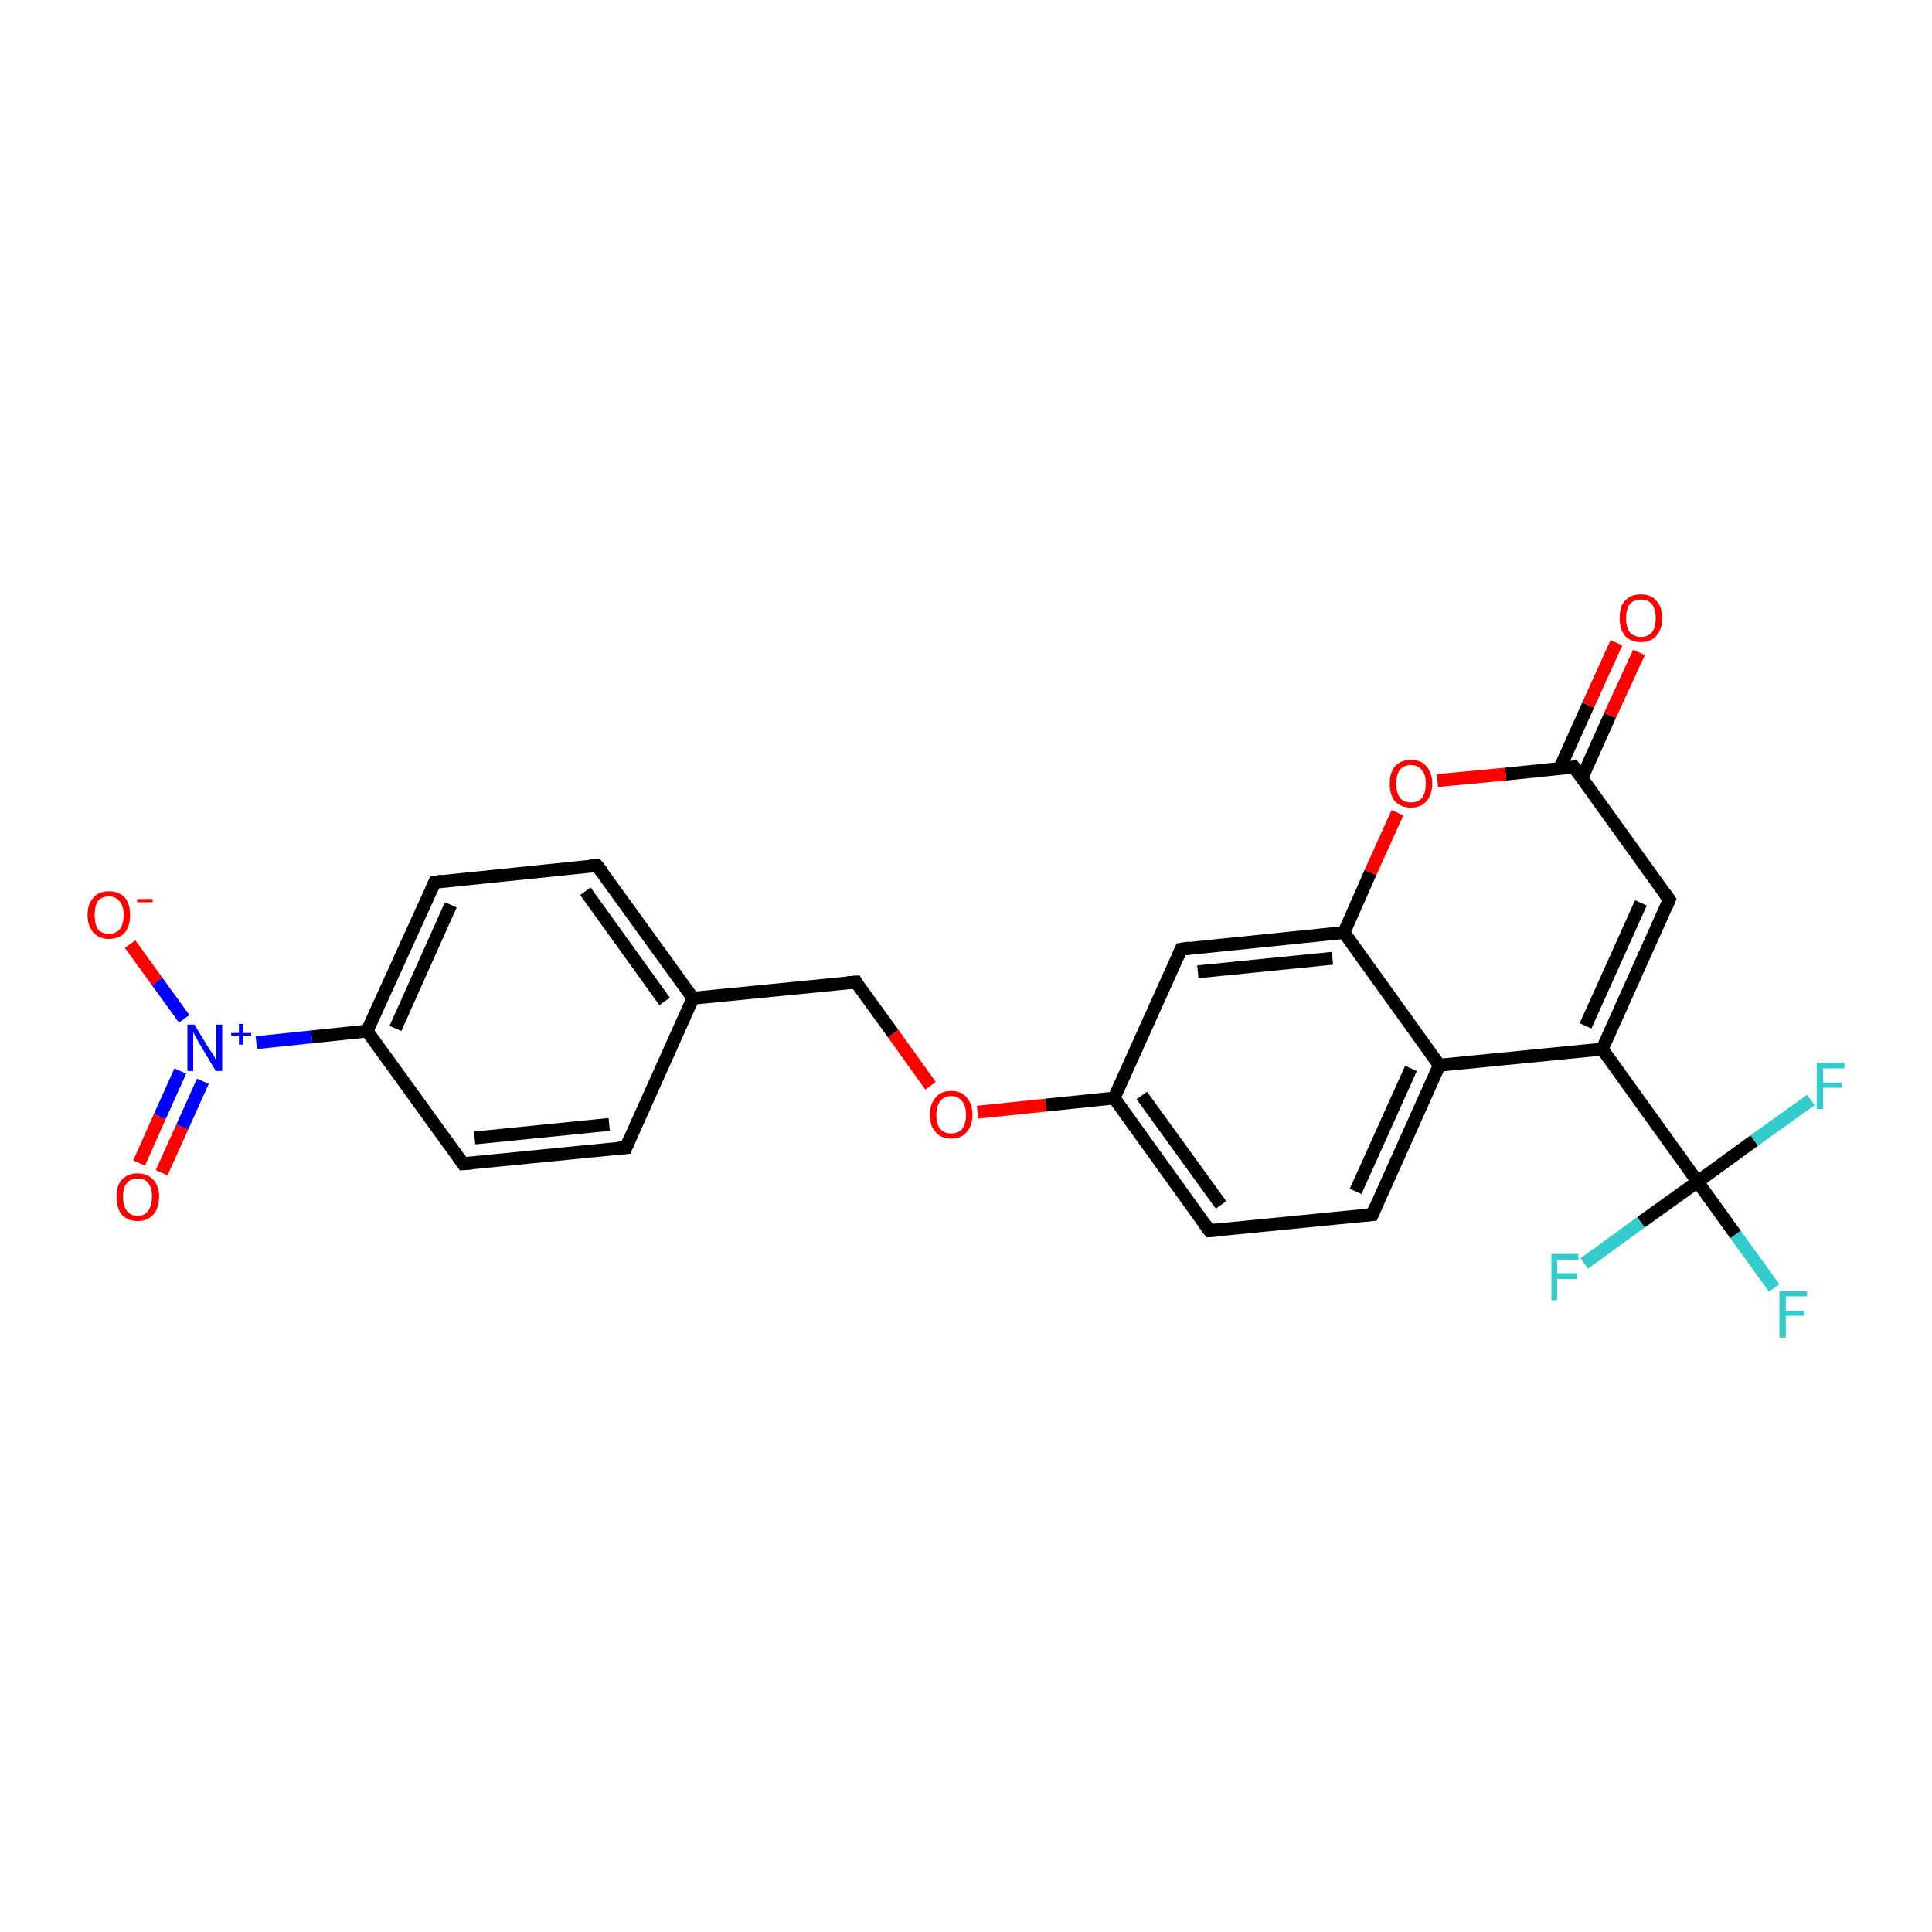 <?xml version='1.0' encoding='iso-8859-1'?>
<svg version='1.1' baseProfile='full'
              xmlns='http://www.w3.org/2000/svg'
                      xmlns:rdkit='http://www.rdkit.org/xml'
                      xmlns:xlink='http://www.w3.org/1999/xlink'
                  xml:space='preserve'
width='300px' height='300px' viewBox='0 0 300 300'>
<!-- END OF HEADER -->
<rect style='opacity:1.0;fill:#FFFFFF;stroke:none' width='300.0' height='300.0' x='0.0' y='0.0'> </rect>
<path class='bond-0 atom-0 atom-1' d='M 20.2,146.6 L 24.4,152.4' style='fill:none;fill-rule:evenodd;stroke:#FF0000;stroke-width:2.0px;stroke-linecap:butt;stroke-linejoin:miter;stroke-opacity:1' />
<path class='bond-0 atom-0 atom-1' d='M 24.4,152.4 L 28.6,158.2' style='fill:none;fill-rule:evenodd;stroke:#0000FF;stroke-width:2.0px;stroke-linecap:butt;stroke-linejoin:miter;stroke-opacity:1' />
<path class='bond-1 atom-1 atom-2' d='M 28.0,166.3 L 24.8,173.4' style='fill:none;fill-rule:evenodd;stroke:#0000FF;stroke-width:2.0px;stroke-linecap:butt;stroke-linejoin:miter;stroke-opacity:1' />
<path class='bond-1 atom-1 atom-2' d='M 24.8,173.4 L 21.6,180.6' style='fill:none;fill-rule:evenodd;stroke:#FF0000;stroke-width:2.0px;stroke-linecap:butt;stroke-linejoin:miter;stroke-opacity:1' />
<path class='bond-1 atom-1 atom-2' d='M 31.5,167.9 L 28.3,175.0' style='fill:none;fill-rule:evenodd;stroke:#0000FF;stroke-width:2.0px;stroke-linecap:butt;stroke-linejoin:miter;stroke-opacity:1' />
<path class='bond-1 atom-1 atom-2' d='M 28.3,175.0 L 25.1,182.1' style='fill:none;fill-rule:evenodd;stroke:#FF0000;stroke-width:2.0px;stroke-linecap:butt;stroke-linejoin:miter;stroke-opacity:1' />
<path class='bond-2 atom-1 atom-3' d='M 39.8,161.9 L 48.4,161.0' style='fill:none;fill-rule:evenodd;stroke:#0000FF;stroke-width:2.0px;stroke-linecap:butt;stroke-linejoin:miter;stroke-opacity:1' />
<path class='bond-2 atom-1 atom-3' d='M 48.4,161.0 L 57.0,160.1' style='fill:none;fill-rule:evenodd;stroke:#000000;stroke-width:2.0px;stroke-linecap:butt;stroke-linejoin:miter;stroke-opacity:1' />
<path class='bond-3 atom-3 atom-4' d='M 57.0,160.1 L 67.5,137.0' style='fill:none;fill-rule:evenodd;stroke:#000000;stroke-width:2.0px;stroke-linecap:butt;stroke-linejoin:miter;stroke-opacity:1' />
<path class='bond-3 atom-3 atom-4' d='M 61.4,159.7 L 70.0,140.5' style='fill:none;fill-rule:evenodd;stroke:#000000;stroke-width:2.0px;stroke-linecap:butt;stroke-linejoin:miter;stroke-opacity:1' />
<path class='bond-4 atom-4 atom-5' d='M 67.5,137.0 L 92.7,134.4' style='fill:none;fill-rule:evenodd;stroke:#000000;stroke-width:2.0px;stroke-linecap:butt;stroke-linejoin:miter;stroke-opacity:1' />
<path class='bond-5 atom-5 atom-6' d='M 92.7,134.4 L 107.6,155.0' style='fill:none;fill-rule:evenodd;stroke:#000000;stroke-width:2.0px;stroke-linecap:butt;stroke-linejoin:miter;stroke-opacity:1' />
<path class='bond-5 atom-5 atom-6' d='M 90.9,138.4 L 103.2,155.5' style='fill:none;fill-rule:evenodd;stroke:#000000;stroke-width:2.0px;stroke-linecap:butt;stroke-linejoin:miter;stroke-opacity:1' />
<path class='bond-6 atom-6 atom-7' d='M 107.6,155.0 L 132.9,152.5' style='fill:none;fill-rule:evenodd;stroke:#000000;stroke-width:2.0px;stroke-linecap:butt;stroke-linejoin:miter;stroke-opacity:1' />
<path class='bond-7 atom-7 atom-8' d='M 132.9,152.5 L 138.7,160.5' style='fill:none;fill-rule:evenodd;stroke:#000000;stroke-width:2.0px;stroke-linecap:butt;stroke-linejoin:miter;stroke-opacity:1' />
<path class='bond-7 atom-7 atom-8' d='M 138.7,160.5 L 144.5,168.6' style='fill:none;fill-rule:evenodd;stroke:#FF0000;stroke-width:2.0px;stroke-linecap:butt;stroke-linejoin:miter;stroke-opacity:1' />
<path class='bond-8 atom-8 atom-9' d='M 151.8,172.7 L 162.4,171.6' style='fill:none;fill-rule:evenodd;stroke:#FF0000;stroke-width:2.0px;stroke-linecap:butt;stroke-linejoin:miter;stroke-opacity:1' />
<path class='bond-8 atom-8 atom-9' d='M 162.4,171.6 L 173.0,170.5' style='fill:none;fill-rule:evenodd;stroke:#000000;stroke-width:2.0px;stroke-linecap:butt;stroke-linejoin:miter;stroke-opacity:1' />
<path class='bond-9 atom-9 atom-10' d='M 173.0,170.5 L 187.8,191.1' style='fill:none;fill-rule:evenodd;stroke:#000000;stroke-width:2.0px;stroke-linecap:butt;stroke-linejoin:miter;stroke-opacity:1' />
<path class='bond-9 atom-9 atom-10' d='M 177.3,170.1 L 189.6,187.1' style='fill:none;fill-rule:evenodd;stroke:#000000;stroke-width:2.0px;stroke-linecap:butt;stroke-linejoin:miter;stroke-opacity:1' />
<path class='bond-10 atom-10 atom-11' d='M 187.8,191.1 L 213.1,188.6' style='fill:none;fill-rule:evenodd;stroke:#000000;stroke-width:2.0px;stroke-linecap:butt;stroke-linejoin:miter;stroke-opacity:1' />
<path class='bond-11 atom-11 atom-12' d='M 213.1,188.6 L 223.5,165.4' style='fill:none;fill-rule:evenodd;stroke:#000000;stroke-width:2.0px;stroke-linecap:butt;stroke-linejoin:miter;stroke-opacity:1' />
<path class='bond-11 atom-11 atom-12' d='M 210.5,185.0 L 219.1,165.9' style='fill:none;fill-rule:evenodd;stroke:#000000;stroke-width:2.0px;stroke-linecap:butt;stroke-linejoin:miter;stroke-opacity:1' />
<path class='bond-12 atom-12 atom-13' d='M 223.5,165.4 L 248.8,162.9' style='fill:none;fill-rule:evenodd;stroke:#000000;stroke-width:2.0px;stroke-linecap:butt;stroke-linejoin:miter;stroke-opacity:1' />
<path class='bond-13 atom-13 atom-14' d='M 248.8,162.9 L 259.2,139.7' style='fill:none;fill-rule:evenodd;stroke:#000000;stroke-width:2.0px;stroke-linecap:butt;stroke-linejoin:miter;stroke-opacity:1' />
<path class='bond-13 atom-13 atom-14' d='M 246.2,159.3 L 254.8,140.2' style='fill:none;fill-rule:evenodd;stroke:#000000;stroke-width:2.0px;stroke-linecap:butt;stroke-linejoin:miter;stroke-opacity:1' />
<path class='bond-14 atom-14 atom-15' d='M 259.2,139.7 L 244.4,119.1' style='fill:none;fill-rule:evenodd;stroke:#000000;stroke-width:2.0px;stroke-linecap:butt;stroke-linejoin:miter;stroke-opacity:1' />
<path class='bond-15 atom-15 atom-16' d='M 245.6,120.9 L 250.0,111.1' style='fill:none;fill-rule:evenodd;stroke:#000000;stroke-width:2.0px;stroke-linecap:butt;stroke-linejoin:miter;stroke-opacity:1' />
<path class='bond-15 atom-15 atom-16' d='M 250.0,111.1 L 254.5,101.3' style='fill:none;fill-rule:evenodd;stroke:#FF0000;stroke-width:2.0px;stroke-linecap:butt;stroke-linejoin:miter;stroke-opacity:1' />
<path class='bond-15 atom-15 atom-16' d='M 242.2,119.3 L 246.6,109.5' style='fill:none;fill-rule:evenodd;stroke:#000000;stroke-width:2.0px;stroke-linecap:butt;stroke-linejoin:miter;stroke-opacity:1' />
<path class='bond-15 atom-15 atom-16' d='M 246.6,109.5 L 251.0,99.8' style='fill:none;fill-rule:evenodd;stroke:#FF0000;stroke-width:2.0px;stroke-linecap:butt;stroke-linejoin:miter;stroke-opacity:1' />
<path class='bond-16 atom-15 atom-17' d='M 244.4,119.1 L 233.8,120.2' style='fill:none;fill-rule:evenodd;stroke:#000000;stroke-width:2.0px;stroke-linecap:butt;stroke-linejoin:miter;stroke-opacity:1' />
<path class='bond-16 atom-15 atom-17' d='M 233.8,120.2 L 223.2,121.2' style='fill:none;fill-rule:evenodd;stroke:#FF0000;stroke-width:2.0px;stroke-linecap:butt;stroke-linejoin:miter;stroke-opacity:1' />
<path class='bond-17 atom-17 atom-18' d='M 217.0,126.2 L 212.8,135.5' style='fill:none;fill-rule:evenodd;stroke:#FF0000;stroke-width:2.0px;stroke-linecap:butt;stroke-linejoin:miter;stroke-opacity:1' />
<path class='bond-17 atom-17 atom-18' d='M 212.8,135.5 L 208.7,144.8' style='fill:none;fill-rule:evenodd;stroke:#000000;stroke-width:2.0px;stroke-linecap:butt;stroke-linejoin:miter;stroke-opacity:1' />
<path class='bond-18 atom-18 atom-19' d='M 208.7,144.8 L 183.4,147.4' style='fill:none;fill-rule:evenodd;stroke:#000000;stroke-width:2.0px;stroke-linecap:butt;stroke-linejoin:miter;stroke-opacity:1' />
<path class='bond-18 atom-18 atom-19' d='M 206.9,148.8 L 186.0,150.9' style='fill:none;fill-rule:evenodd;stroke:#000000;stroke-width:2.0px;stroke-linecap:butt;stroke-linejoin:miter;stroke-opacity:1' />
<path class='bond-19 atom-13 atom-20' d='M 248.8,162.9 L 263.6,183.5' style='fill:none;fill-rule:evenodd;stroke:#000000;stroke-width:2.0px;stroke-linecap:butt;stroke-linejoin:miter;stroke-opacity:1' />
<path class='bond-20 atom-20 atom-21' d='M 263.6,183.5 L 269.5,191.7' style='fill:none;fill-rule:evenodd;stroke:#000000;stroke-width:2.0px;stroke-linecap:butt;stroke-linejoin:miter;stroke-opacity:1' />
<path class='bond-20 atom-20 atom-21' d='M 269.5,191.7 L 275.5,200.0' style='fill:none;fill-rule:evenodd;stroke:#33CCCC;stroke-width:2.0px;stroke-linecap:butt;stroke-linejoin:miter;stroke-opacity:1' />
<path class='bond-21 atom-20 atom-22' d='M 263.6,183.5 L 272.4,177.1' style='fill:none;fill-rule:evenodd;stroke:#000000;stroke-width:2.0px;stroke-linecap:butt;stroke-linejoin:miter;stroke-opacity:1' />
<path class='bond-21 atom-20 atom-22' d='M 272.4,177.1 L 281.2,170.8' style='fill:none;fill-rule:evenodd;stroke:#33CCCC;stroke-width:2.0px;stroke-linecap:butt;stroke-linejoin:miter;stroke-opacity:1' />
<path class='bond-22 atom-20 atom-23' d='M 263.6,183.5 L 254.8,189.8' style='fill:none;fill-rule:evenodd;stroke:#000000;stroke-width:2.0px;stroke-linecap:butt;stroke-linejoin:miter;stroke-opacity:1' />
<path class='bond-22 atom-20 atom-23' d='M 254.8,189.8 L 246.0,196.2' style='fill:none;fill-rule:evenodd;stroke:#33CCCC;stroke-width:2.0px;stroke-linecap:butt;stroke-linejoin:miter;stroke-opacity:1' />
<path class='bond-23 atom-6 atom-24' d='M 107.6,155.0 L 97.2,178.2' style='fill:none;fill-rule:evenodd;stroke:#000000;stroke-width:2.0px;stroke-linecap:butt;stroke-linejoin:miter;stroke-opacity:1' />
<path class='bond-24 atom-24 atom-25' d='M 97.2,178.2 L 71.9,180.7' style='fill:none;fill-rule:evenodd;stroke:#000000;stroke-width:2.0px;stroke-linecap:butt;stroke-linejoin:miter;stroke-opacity:1' />
<path class='bond-24 atom-24 atom-25' d='M 94.6,174.6 L 73.7,176.7' style='fill:none;fill-rule:evenodd;stroke:#000000;stroke-width:2.0px;stroke-linecap:butt;stroke-linejoin:miter;stroke-opacity:1' />
<path class='bond-25 atom-25 atom-3' d='M 71.9,180.7 L 57.0,160.1' style='fill:none;fill-rule:evenodd;stroke:#000000;stroke-width:2.0px;stroke-linecap:butt;stroke-linejoin:miter;stroke-opacity:1' />
<path class='bond-26 atom-19 atom-9' d='M 183.4,147.4 L 173.0,170.5' style='fill:none;fill-rule:evenodd;stroke:#000000;stroke-width:2.0px;stroke-linecap:butt;stroke-linejoin:miter;stroke-opacity:1' />
<path class='bond-27 atom-18 atom-12' d='M 208.7,144.8 L 223.5,165.4' style='fill:none;fill-rule:evenodd;stroke:#000000;stroke-width:2.0px;stroke-linecap:butt;stroke-linejoin:miter;stroke-opacity:1' />
<path d='M 67.0,138.1 L 67.5,137.0 L 68.7,136.8' style='fill:none;stroke:#000000;stroke-width:2.0px;stroke-linecap:butt;stroke-linejoin:miter;stroke-opacity:1;' />
<path d='M 91.5,134.5 L 92.7,134.4 L 93.5,135.4' style='fill:none;stroke:#000000;stroke-width:2.0px;stroke-linecap:butt;stroke-linejoin:miter;stroke-opacity:1;' />
<path d='M 131.6,152.6 L 132.9,152.5 L 133.1,152.9' style='fill:none;stroke:#000000;stroke-width:2.0px;stroke-linecap:butt;stroke-linejoin:miter;stroke-opacity:1;' />
<path d='M 187.1,190.1 L 187.8,191.1 L 189.1,191.0' style='fill:none;stroke:#000000;stroke-width:2.0px;stroke-linecap:butt;stroke-linejoin:miter;stroke-opacity:1;' />
<path d='M 211.8,188.7 L 213.1,188.6 L 213.6,187.4' style='fill:none;stroke:#000000;stroke-width:2.0px;stroke-linecap:butt;stroke-linejoin:miter;stroke-opacity:1;' />
<path d='M 258.7,140.9 L 259.2,139.7 L 258.5,138.7' style='fill:none;stroke:#000000;stroke-width:2.0px;stroke-linecap:butt;stroke-linejoin:miter;stroke-opacity:1;' />
<path d='M 245.1,120.1 L 244.4,119.1 L 243.8,119.2' style='fill:none;stroke:#000000;stroke-width:2.0px;stroke-linecap:butt;stroke-linejoin:miter;stroke-opacity:1;' />
<path d='M 184.7,147.2 L 183.4,147.4 L 182.9,148.5' style='fill:none;stroke:#000000;stroke-width:2.0px;stroke-linecap:butt;stroke-linejoin:miter;stroke-opacity:1;' />
<path d='M 97.7,177.0 L 97.2,178.2 L 95.9,178.3' style='fill:none;stroke:#000000;stroke-width:2.0px;stroke-linecap:butt;stroke-linejoin:miter;stroke-opacity:1;' />
<path d='M 73.2,180.6 L 71.9,180.7 L 71.2,179.7' style='fill:none;stroke:#000000;stroke-width:2.0px;stroke-linecap:butt;stroke-linejoin:miter;stroke-opacity:1;' />
<path class='atom-0' d='M 13.6 142.1
Q 13.6 140.3, 14.5 139.4
Q 15.3 138.4, 16.9 138.4
Q 18.5 138.4, 19.4 139.4
Q 20.2 140.3, 20.2 142.1
Q 20.2 143.8, 19.4 144.8
Q 18.5 145.8, 16.9 145.8
Q 15.4 145.8, 14.5 144.8
Q 13.6 143.8, 13.6 142.1
M 16.9 145.0
Q 18.0 145.0, 18.6 144.3
Q 19.2 143.5, 19.2 142.1
Q 19.2 140.7, 18.6 140.0
Q 18.0 139.2, 16.9 139.2
Q 15.8 139.2, 15.2 139.9
Q 14.7 140.7, 14.7 142.1
Q 14.7 143.5, 15.2 144.3
Q 15.8 145.0, 16.9 145.0
' fill='#FF0000'/>
<path class='atom-0' d='M 21.3 139.6
L 23.7 139.6
L 23.7 140.1
L 21.3 140.1
L 21.3 139.6
' fill='#FF0000'/>
<path class='atom-1' d='M 30.2 159.1
L 32.5 162.9
Q 32.8 163.3, 33.2 163.9
Q 33.5 164.6, 33.6 164.7
L 33.6 159.1
L 34.5 159.1
L 34.5 166.3
L 33.5 166.3
L 31.0 162.1
Q 30.7 161.6, 30.4 161.0
Q 30.1 160.5, 30.0 160.3
L 30.0 166.3
L 29.1 166.3
L 29.1 159.1
L 30.2 159.1
' fill='#0000FF'/>
<path class='atom-1' d='M 35.9 160.4
L 37.1 160.4
L 37.1 159.0
L 37.7 159.0
L 37.7 160.4
L 39.0 160.4
L 39.0 160.8
L 37.7 160.8
L 37.7 162.2
L 37.1 162.2
L 37.1 160.8
L 35.9 160.8
L 35.9 160.4
' fill='#0000FF'/>
<path class='atom-2' d='M 18.1 185.8
Q 18.1 184.1, 18.9 183.2
Q 19.8 182.2, 21.4 182.2
Q 22.9 182.2, 23.8 183.2
Q 24.7 184.1, 24.7 185.8
Q 24.7 187.6, 23.8 188.6
Q 22.9 189.6, 21.4 189.6
Q 19.8 189.6, 18.9 188.6
Q 18.1 187.6, 18.1 185.8
M 21.4 188.8
Q 22.5 188.8, 23.0 188.0
Q 23.6 187.3, 23.6 185.8
Q 23.6 184.4, 23.0 183.7
Q 22.5 183.0, 21.4 183.0
Q 20.3 183.0, 19.7 183.7
Q 19.1 184.4, 19.1 185.8
Q 19.1 187.3, 19.7 188.0
Q 20.3 188.8, 21.4 188.8
' fill='#FF0000'/>
<path class='atom-8' d='M 144.4 173.1
Q 144.4 171.4, 145.3 170.4
Q 146.1 169.4, 147.7 169.4
Q 149.3 169.4, 150.1 170.4
Q 151.0 171.4, 151.0 173.1
Q 151.0 174.8, 150.1 175.8
Q 149.3 176.8, 147.7 176.8
Q 146.1 176.8, 145.3 175.8
Q 144.4 174.9, 144.4 173.1
M 147.7 176.0
Q 148.8 176.0, 149.4 175.3
Q 150.0 174.5, 150.0 173.1
Q 150.0 171.7, 149.4 171.0
Q 148.8 170.2, 147.7 170.2
Q 146.6 170.2, 146.0 171.0
Q 145.4 171.7, 145.4 173.1
Q 145.4 174.5, 146.0 175.3
Q 146.6 176.0, 147.7 176.0
' fill='#FF0000'/>
<path class='atom-16' d='M 251.5 96.0
Q 251.5 94.2, 252.3 93.3
Q 253.2 92.3, 254.8 92.3
Q 256.4 92.3, 257.2 93.3
Q 258.1 94.2, 258.1 96.0
Q 258.1 97.7, 257.2 98.7
Q 256.4 99.7, 254.8 99.7
Q 253.2 99.7, 252.3 98.7
Q 251.5 97.7, 251.5 96.0
M 254.8 98.9
Q 255.9 98.9, 256.5 98.2
Q 257.1 97.4, 257.1 96.0
Q 257.1 94.6, 256.5 93.8
Q 255.9 93.1, 254.8 93.1
Q 253.7 93.1, 253.1 93.8
Q 252.5 94.5, 252.5 96.0
Q 252.5 97.4, 253.1 98.2
Q 253.7 98.9, 254.8 98.9
' fill='#FF0000'/>
<path class='atom-17' d='M 215.8 121.7
Q 215.8 120.0, 216.6 119.0
Q 217.5 118.0, 219.1 118.0
Q 220.7 118.0, 221.5 119.0
Q 222.4 120.0, 222.4 121.7
Q 222.4 123.4, 221.5 124.4
Q 220.7 125.4, 219.1 125.4
Q 217.5 125.4, 216.6 124.4
Q 215.8 123.4, 215.8 121.7
M 219.1 124.6
Q 220.2 124.6, 220.8 123.9
Q 221.4 123.1, 221.4 121.7
Q 221.4 120.3, 220.8 119.6
Q 220.2 118.8, 219.1 118.8
Q 218.0 118.8, 217.4 119.5
Q 216.8 120.3, 216.8 121.7
Q 216.8 123.1, 217.4 123.9
Q 218.0 124.6, 219.1 124.6
' fill='#FF0000'/>
<path class='atom-21' d='M 276.3 200.5
L 280.6 200.5
L 280.6 201.3
L 277.3 201.3
L 277.3 203.5
L 280.2 203.5
L 280.2 204.3
L 277.3 204.3
L 277.3 207.7
L 276.3 207.7
L 276.3 200.5
' fill='#33CCCC'/>
<path class='atom-22' d='M 282.1 165.0
L 286.4 165.0
L 286.4 165.9
L 283.1 165.9
L 283.1 168.1
L 286.0 168.1
L 286.0 168.9
L 283.1 168.9
L 283.1 172.2
L 282.1 172.2
L 282.1 165.0
' fill='#33CCCC'/>
<path class='atom-23' d='M 240.9 194.7
L 245.1 194.7
L 245.1 195.6
L 241.8 195.6
L 241.8 197.7
L 244.8 197.7
L 244.8 198.6
L 241.8 198.6
L 241.8 201.9
L 240.9 201.9
L 240.9 194.7
' fill='#33CCCC'/>
</svg>
